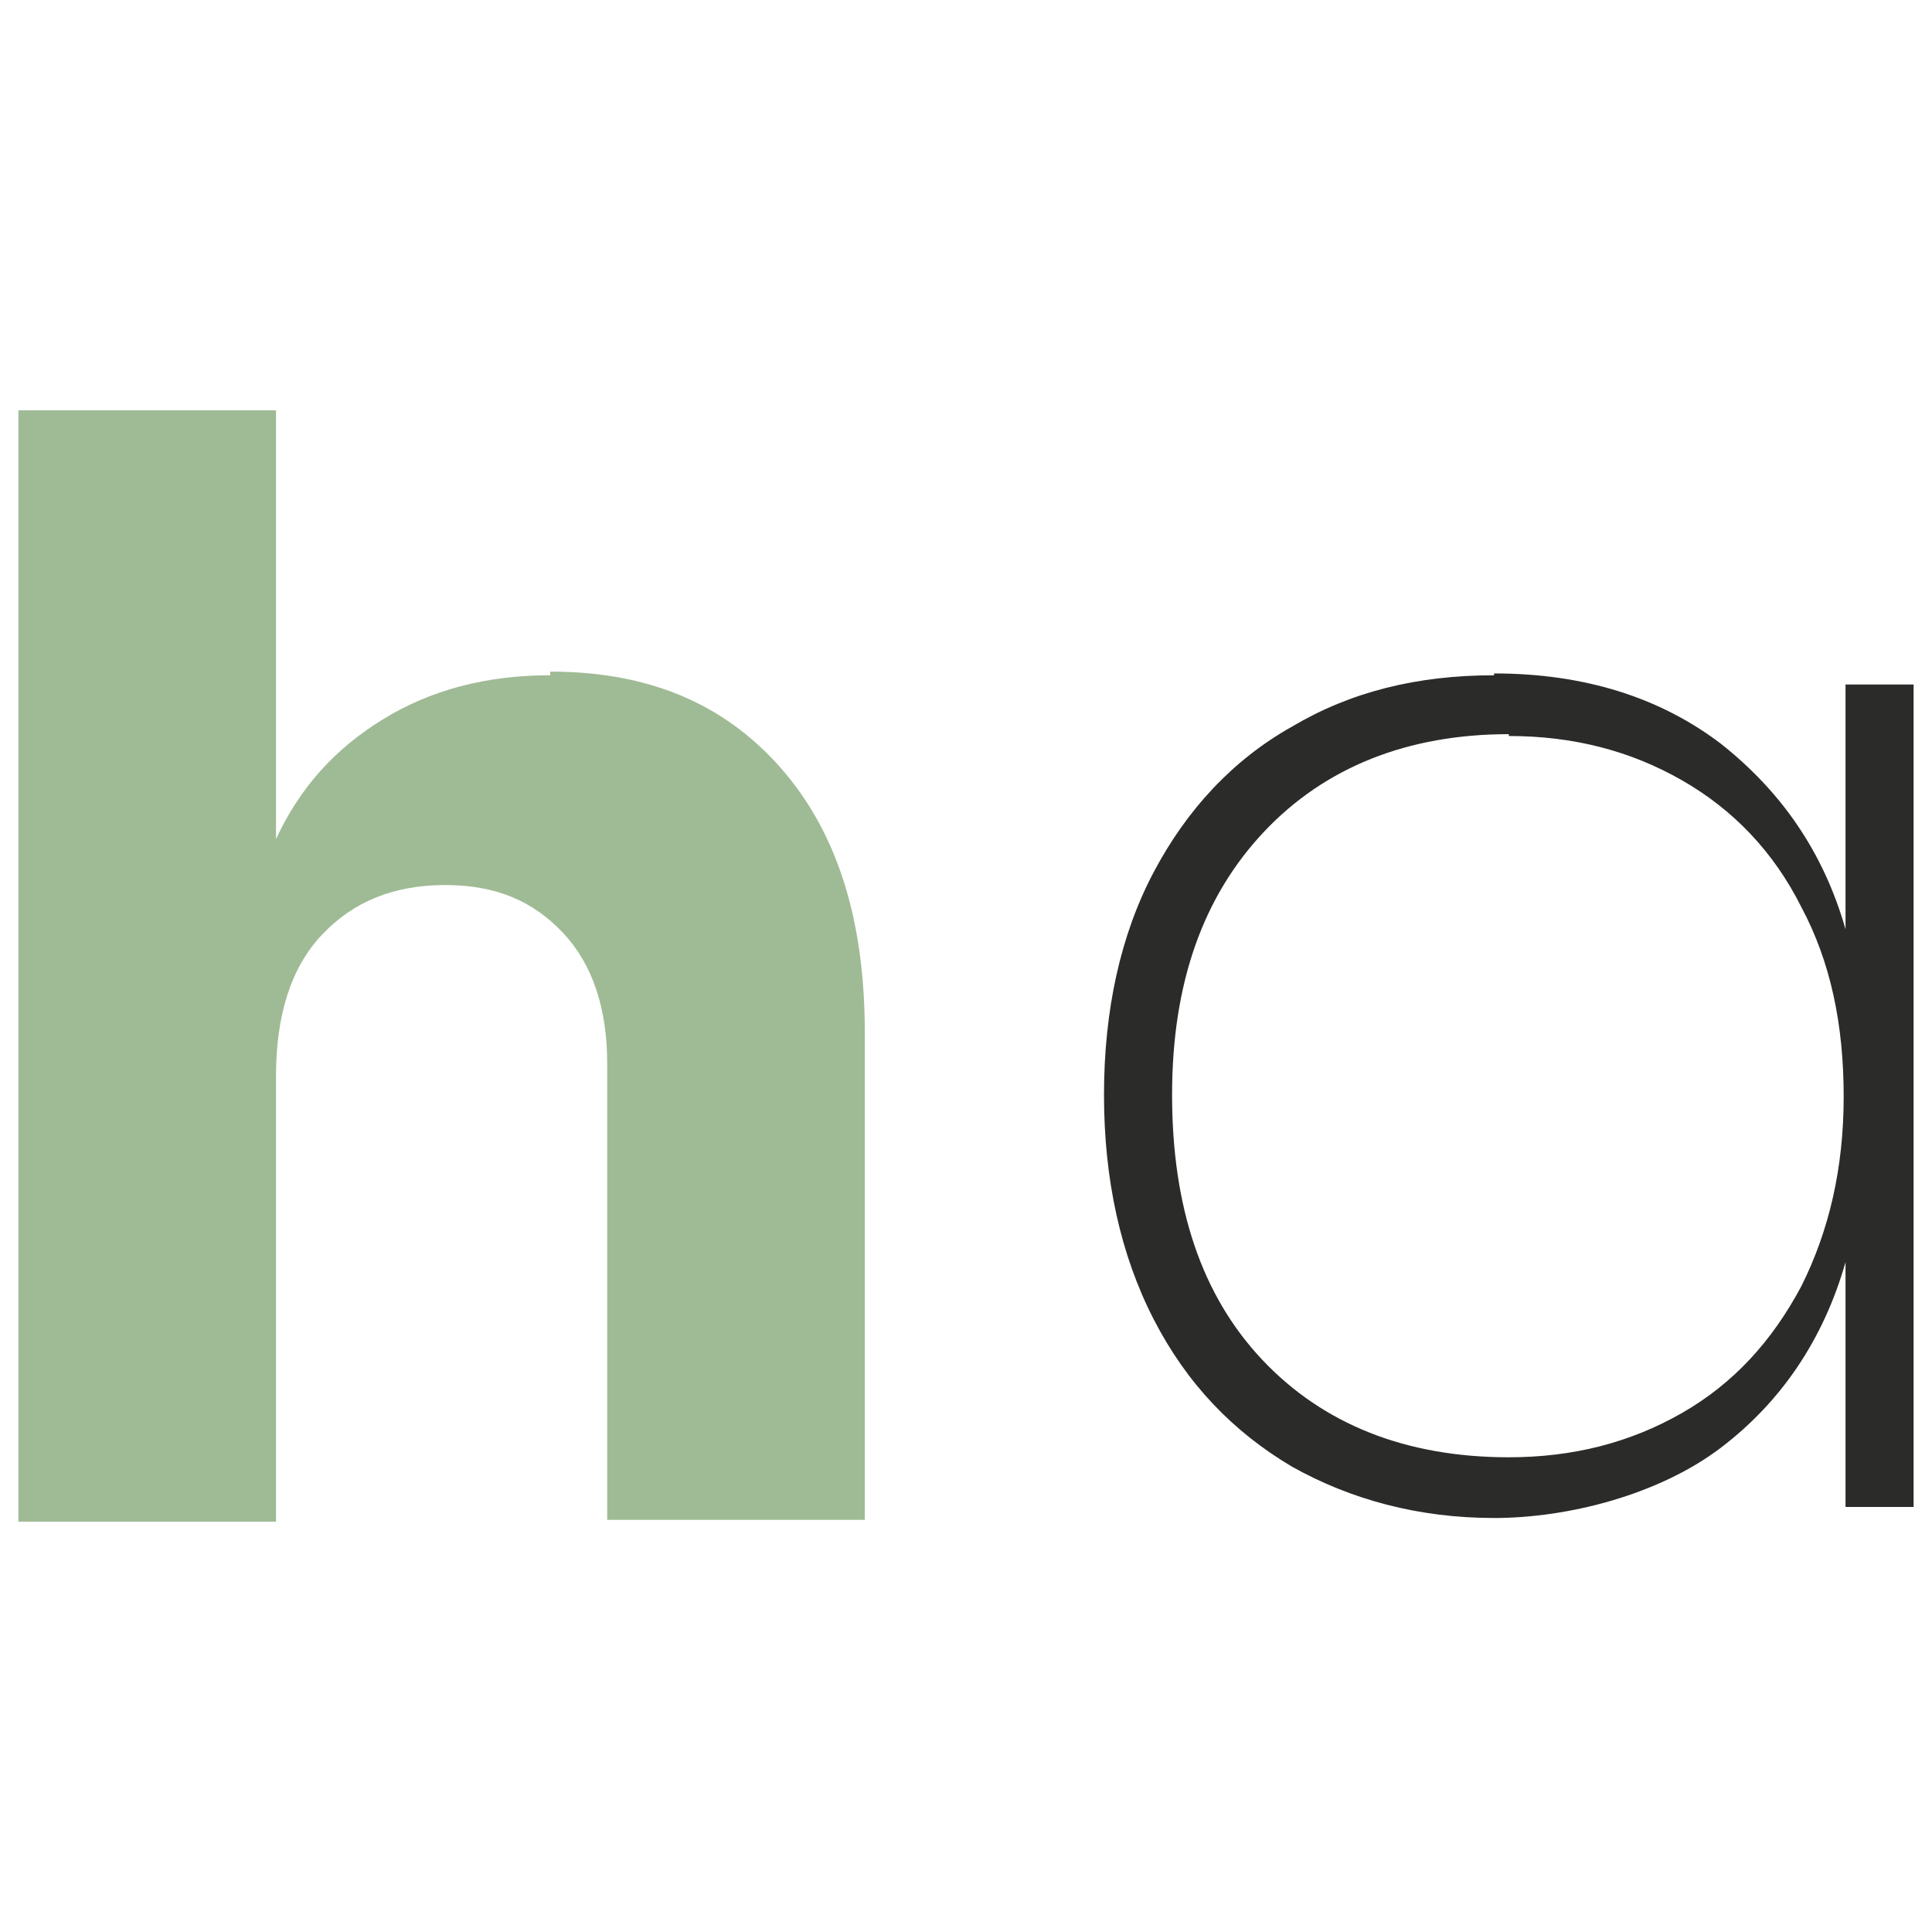 <?xml version="1.0" encoding="UTF-8"?>
<svg id="Ebene_1" xmlns="http://www.w3.org/2000/svg" width="105" height="105" version="1.1" viewBox="0 0 105 105">
  <!-- Generator: Adobe Illustrator 29.0.0, SVG Export Plug-In . SVG Version: 2.1.0 Build 186)  -->
  <defs>
    <style>
      .st0 {
        fill: #2b2b2a;
      }

      .st1 {
        fill: #9fbb95;
      }
    </style>
  </defs>
  <g id="Ebene_11" data-name="Ebene_1">
    <path class="st0" d="M82,40c3.5,0,6.6.8,9.4,2.4s5,3.9,6.5,6.9c1.6,3,2.3,6.4,2.3,10.3s-.8,7.3-2.3,10.3c-1.6,3-3.7,5.3-6.5,6.9-2.8,1.6-5.9,2.4-9.4,2.4-5.6,0-10.1-1.8-13.4-5.3s-4.9-8.3-4.9-14.4,1.7-10.8,5-14.3,7.8-5.3,13.3-5.3M81.2,36.7c-4.2,0-7.8.9-11,2.8-3.2,1.8-5.7,4.5-7.5,7.9s-2.7,7.5-2.7,12.1.9,8.7,2.7,12.2c1.8,3.5,4.3,6.1,7.5,8,3.2,1.8,6.9,2.8,11,2.8s9-1.3,12.3-3.8,5.6-5.9,6.8-10.1v13.3h3.7v-44.7h-3.7v13.3c-1.2-4.2-3.5-7.5-6.8-10.1-3.3-2.5-7.4-3.8-12.3-3.8"/>
    <path class="st1" d="M29.9,36.7c-3.5,0-6.5.8-9.1,2.4-2.6,1.6-4.5,3.7-5.8,6.5v-23.3H1v60.4h14v-24.2c0-3.3.8-5.9,2.5-7.7,1.7-1.8,3.9-2.7,6.7-2.7s4.8.9,6.4,2.6,2.4,4.1,2.4,7.1v24.8h14v-26.5c0-6.1-1.5-10.9-4.6-14.4s-7.2-5.2-12.5-5.2"/>
  </g>
</svg>
